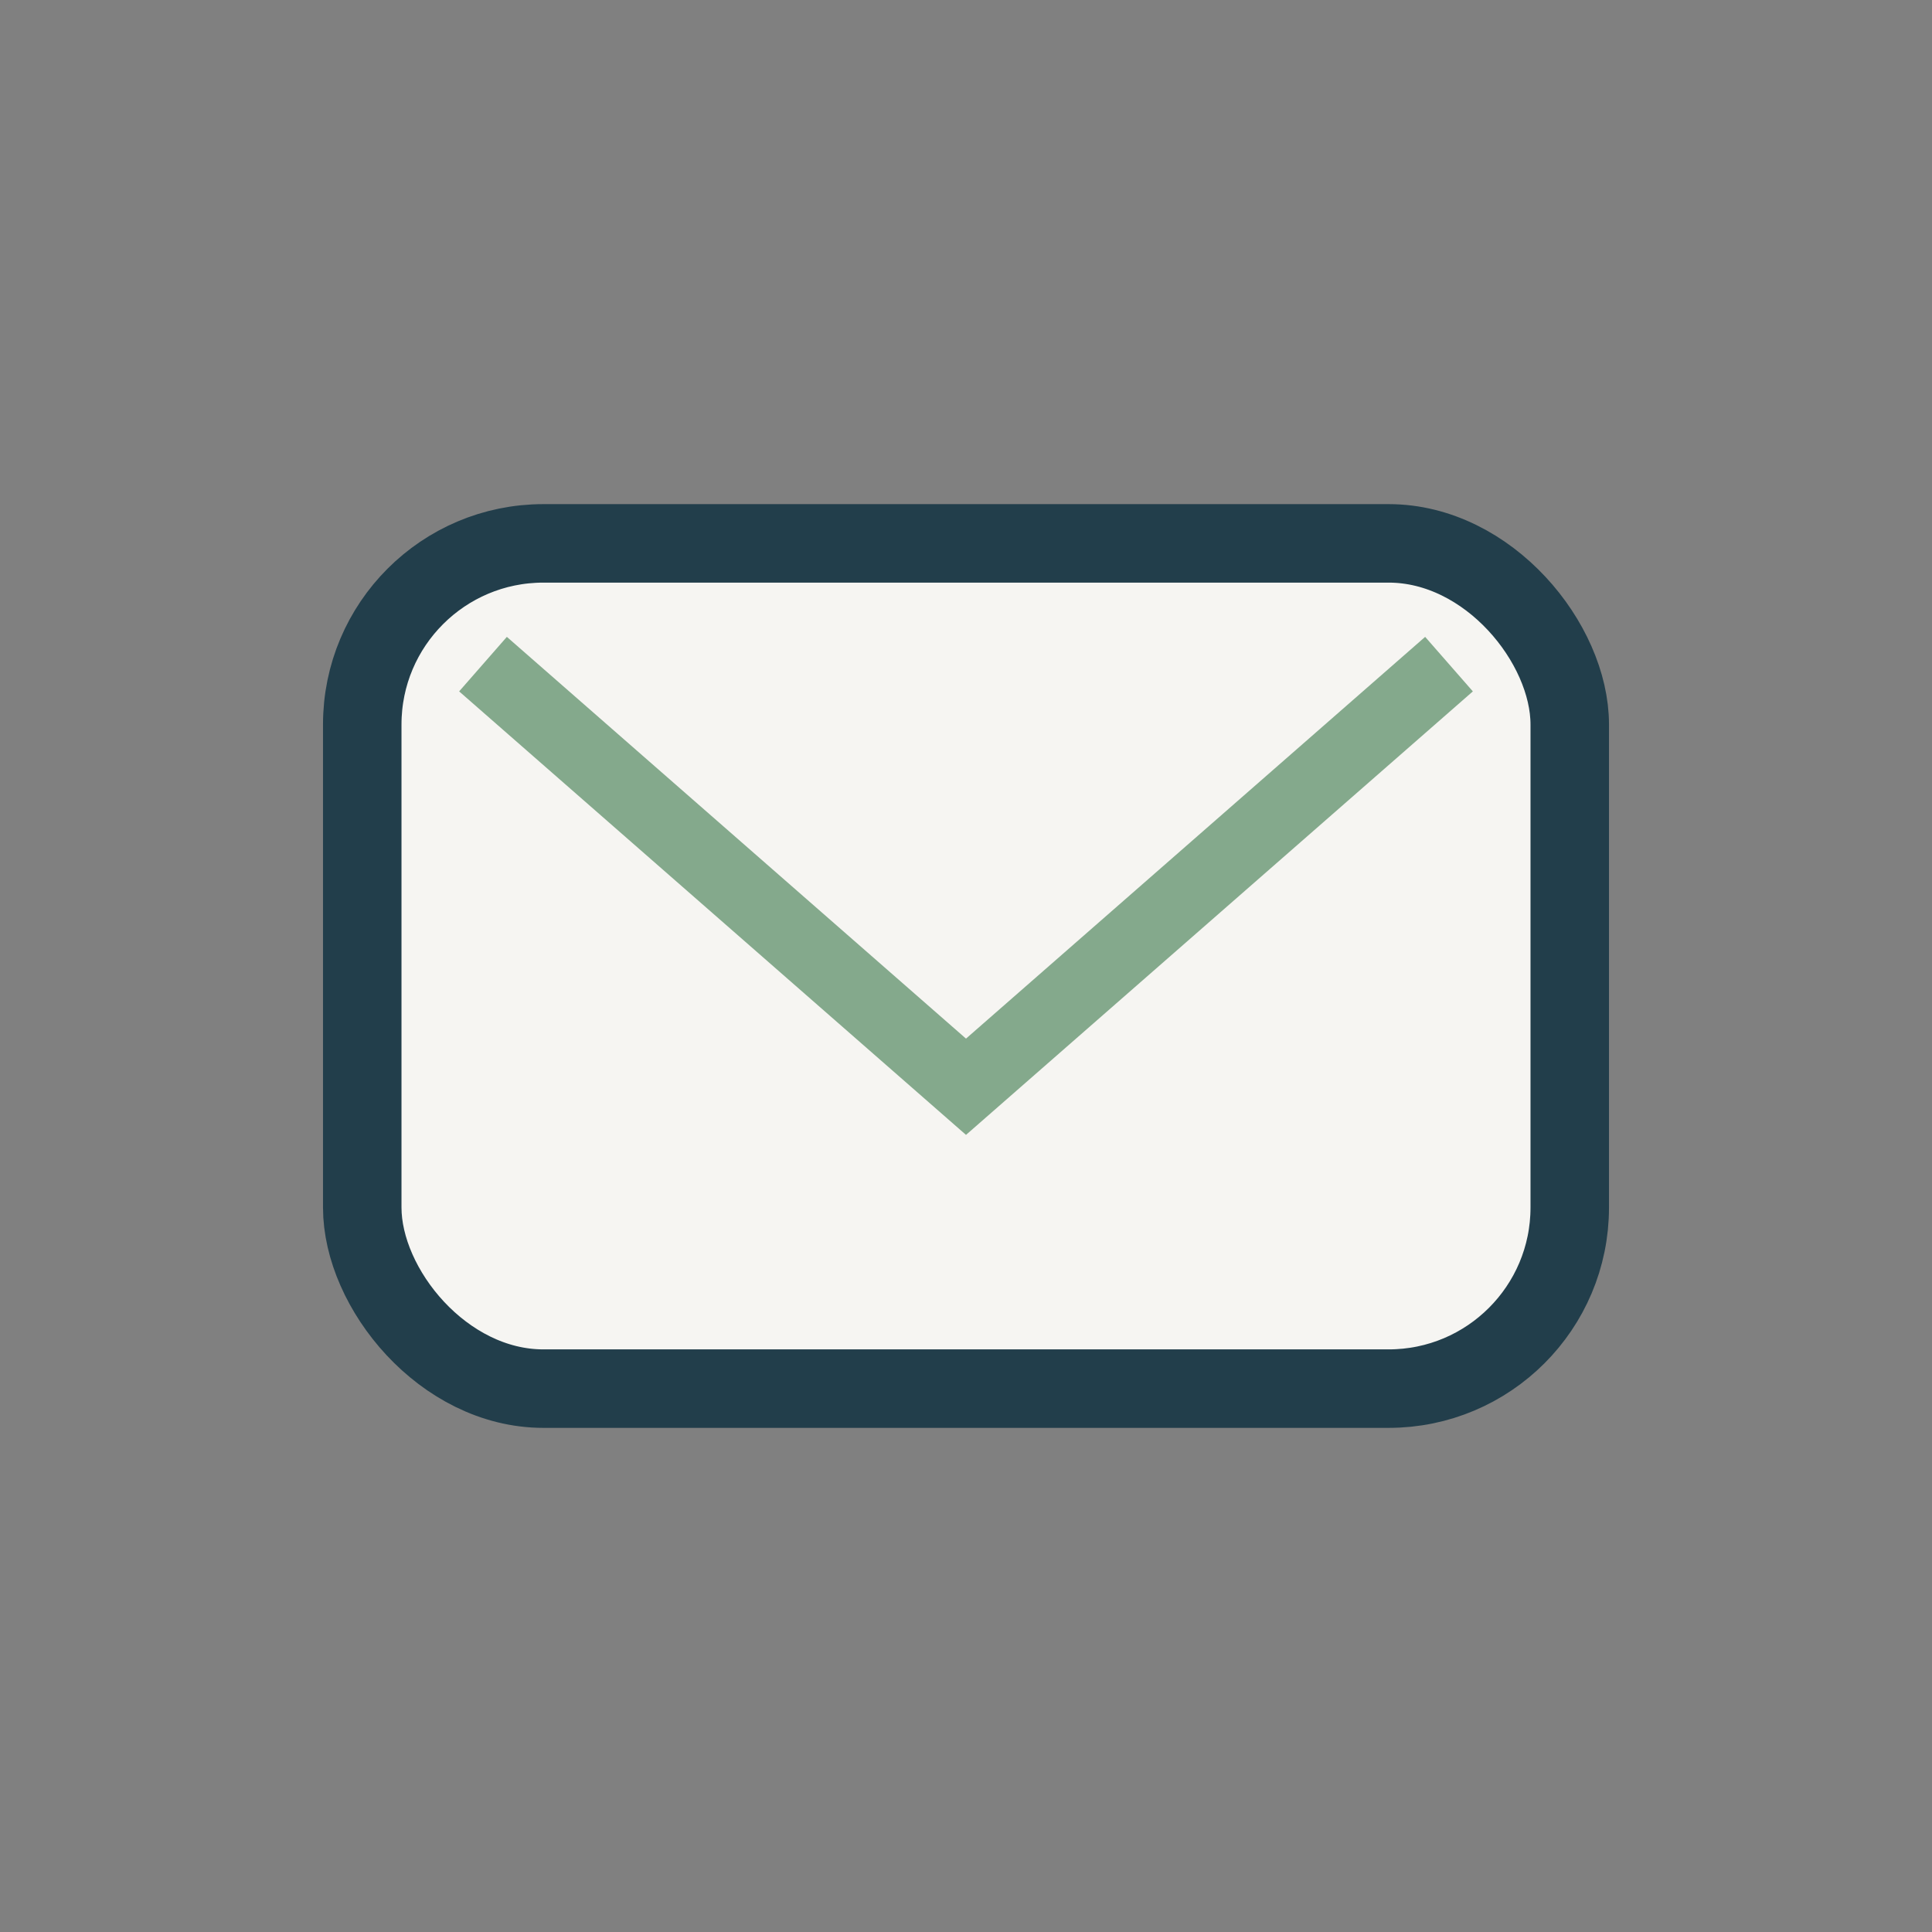 <?xml version="1.0" encoding="UTF-8"?>
<svg xmlns="http://www.w3.org/2000/svg" width="32" height="32" viewBox="0 0 32 32"><rect x="0" y="0" width="32" height="32" fill="#808080" stroke="none"/><rect x="6" y="9" width="20" height="14" rx="3" fill="#F6F5F2" stroke="#223E4B" stroke-width="1.3"/><path d="M8 11l8 7 8-7" fill="none" stroke="#84A98C" stroke-width="1.2"/></svg>